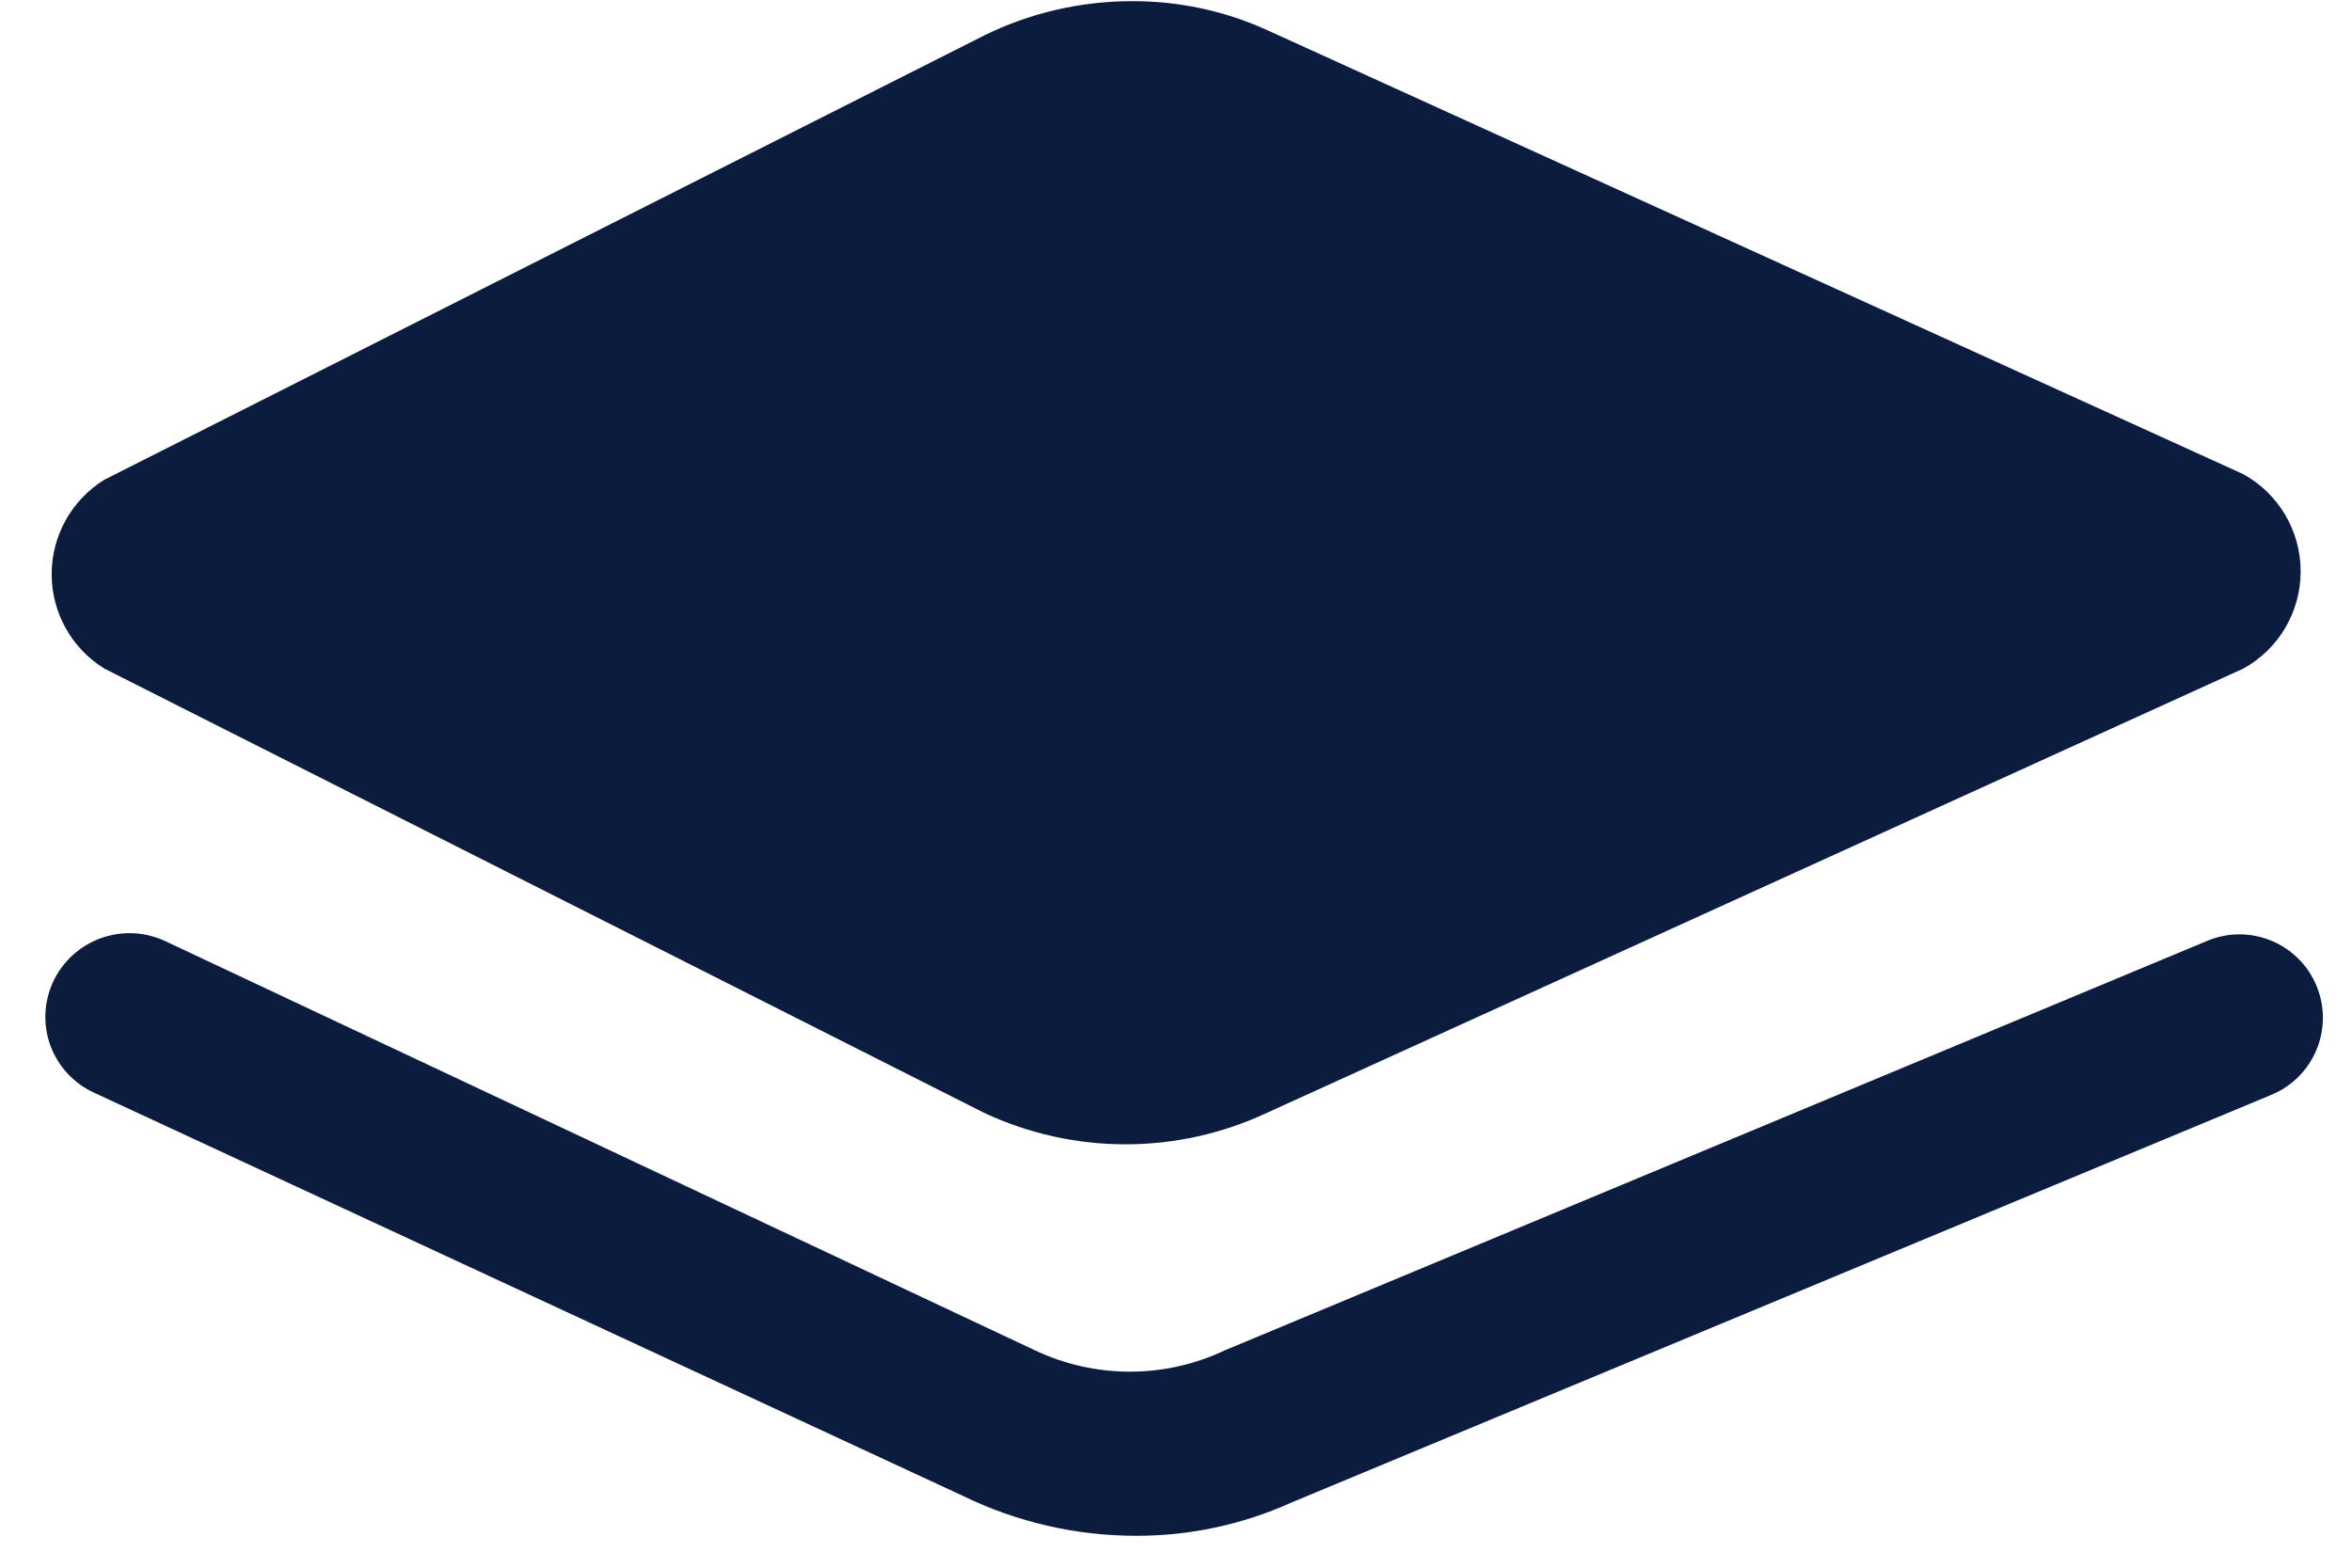 <?xml version="1.0" encoding="UTF-8"?>
<svg xmlns="http://www.w3.org/2000/svg" width="30" height="20" viewBox="0 0 30 20" fill="none">
  <path d="M1.33 8.529L12.55 14.196C13.694 14.733 15.018 14.733 16.162 14.196L28.615 8.529C29.066 8.28 29.345 7.805 29.345 7.29C29.345 6.774 29.066 6.3 28.615 6.05L16.162 0.384C15.619 0.137 15.03 0.012 14.434 0.015C13.78 0.015 13.136 0.165 12.55 0.454L1.33 6.121C0.913 6.379 0.659 6.835 0.659 7.325C0.659 7.816 0.913 8.271 1.33 8.529Z" fill="#0B1C3F"></path>
  <path d="M28.161 12L15.623 17.227C14.857 17.59 13.968 17.59 13.201 17.227L2.094 12C1.558 11.759 0.928 11.992 0.678 12.524C0.558 12.781 0.546 13.076 0.644 13.342C0.743 13.608 0.943 13.824 1.202 13.941L12.28 19.083C12.969 19.419 13.724 19.593 14.49 19.593C15.174 19.595 15.85 19.45 16.474 19.168L28.968 13.969C29.512 13.746 29.772 13.125 29.549 12.581C29.326 12.037 28.705 11.777 28.161 12Z" fill="#0B1C3F"></path>
</svg>
